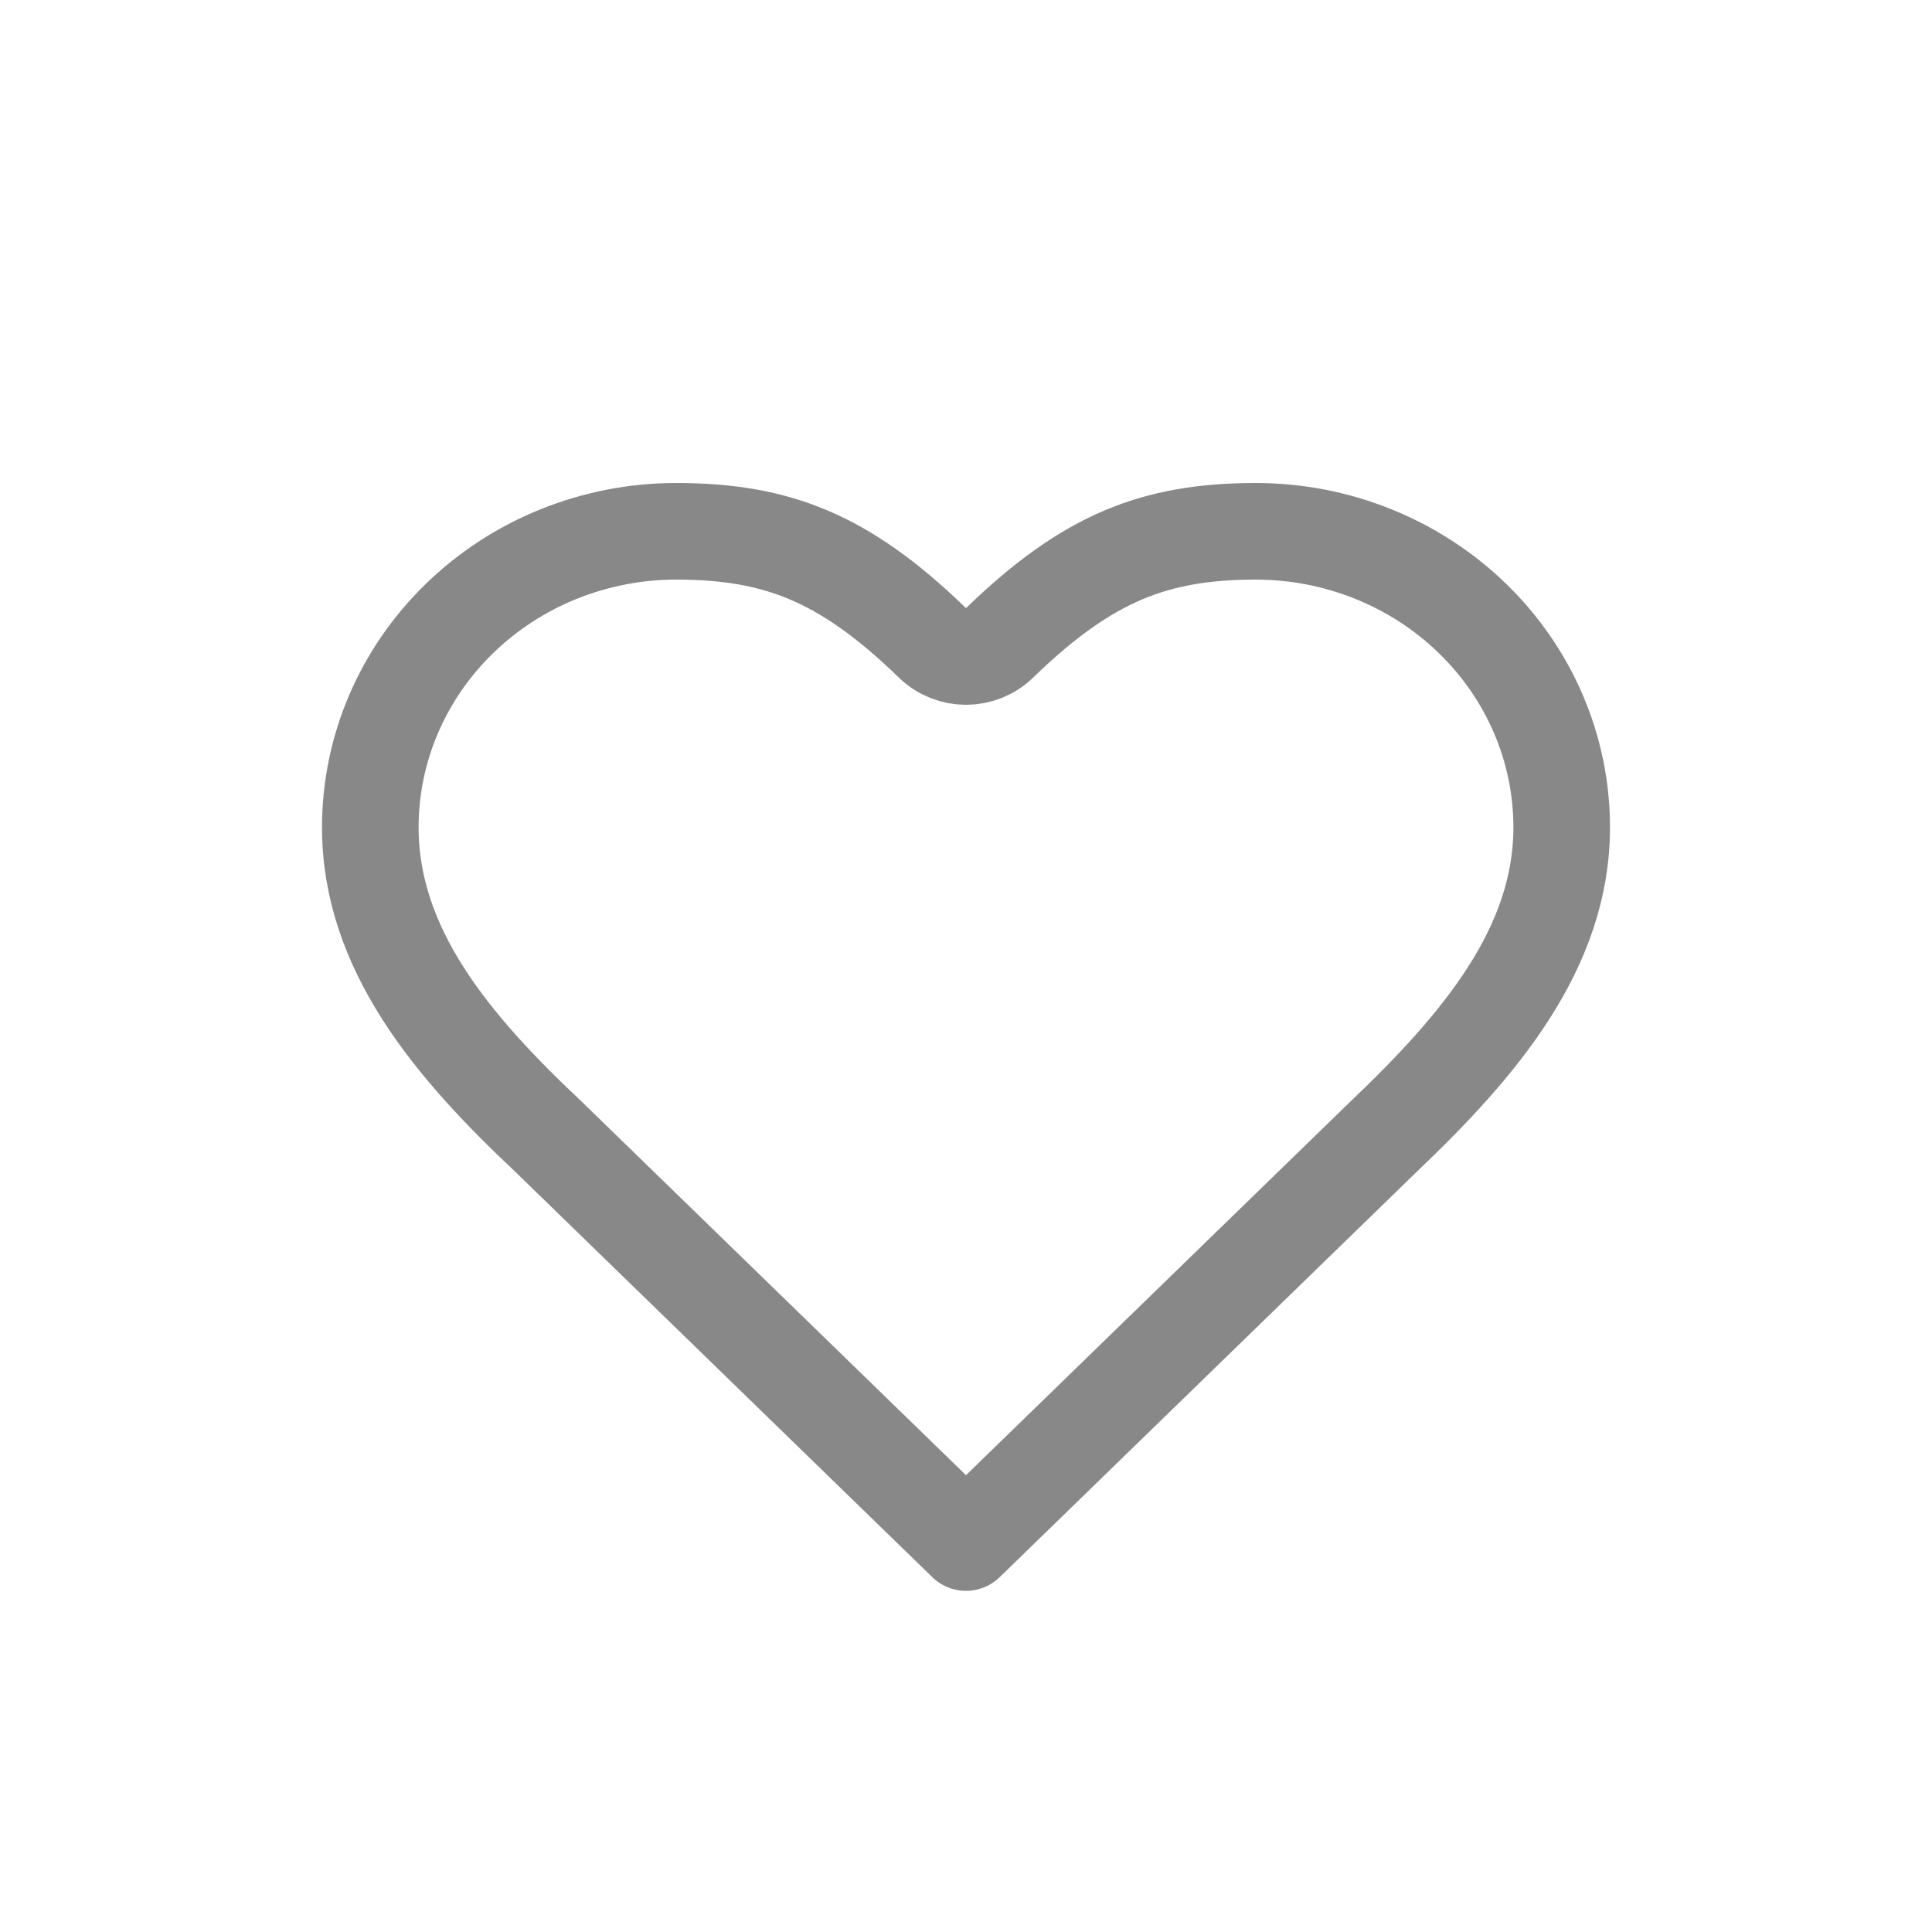 <svg width="24" height="24" viewBox="0 0 24 24" fill="none" xmlns="http://www.w3.org/2000/svg">
<path d="M15.6 6.6C16.613 6.6 17.581 6.992 18.293 7.684C19.004 8.375 19.4 9.308 19.4 10.277C19.4 11.779 18.383 12.982 17.186 14.121L17.182 14.125L12 19.162L6.818 14.125L6.811 14.118C5.611 12.991 4.6 11.787 4.6 10.277C4.6 9.308 4.996 8.375 5.707 7.684C6.418 6.992 7.387 6.6 8.4 6.6C9.046 6.6 9.562 6.689 10.044 6.893C10.529 7.098 11.017 7.436 11.582 7.985C11.815 8.212 12.185 8.212 12.418 7.985C12.983 7.436 13.471 7.098 13.956 6.893C14.438 6.689 14.954 6.6 15.6 6.6Z" stroke="#888888" stroke-width="1.2" stroke-linecap="round" stroke-linejoin="round"/>
</svg>
